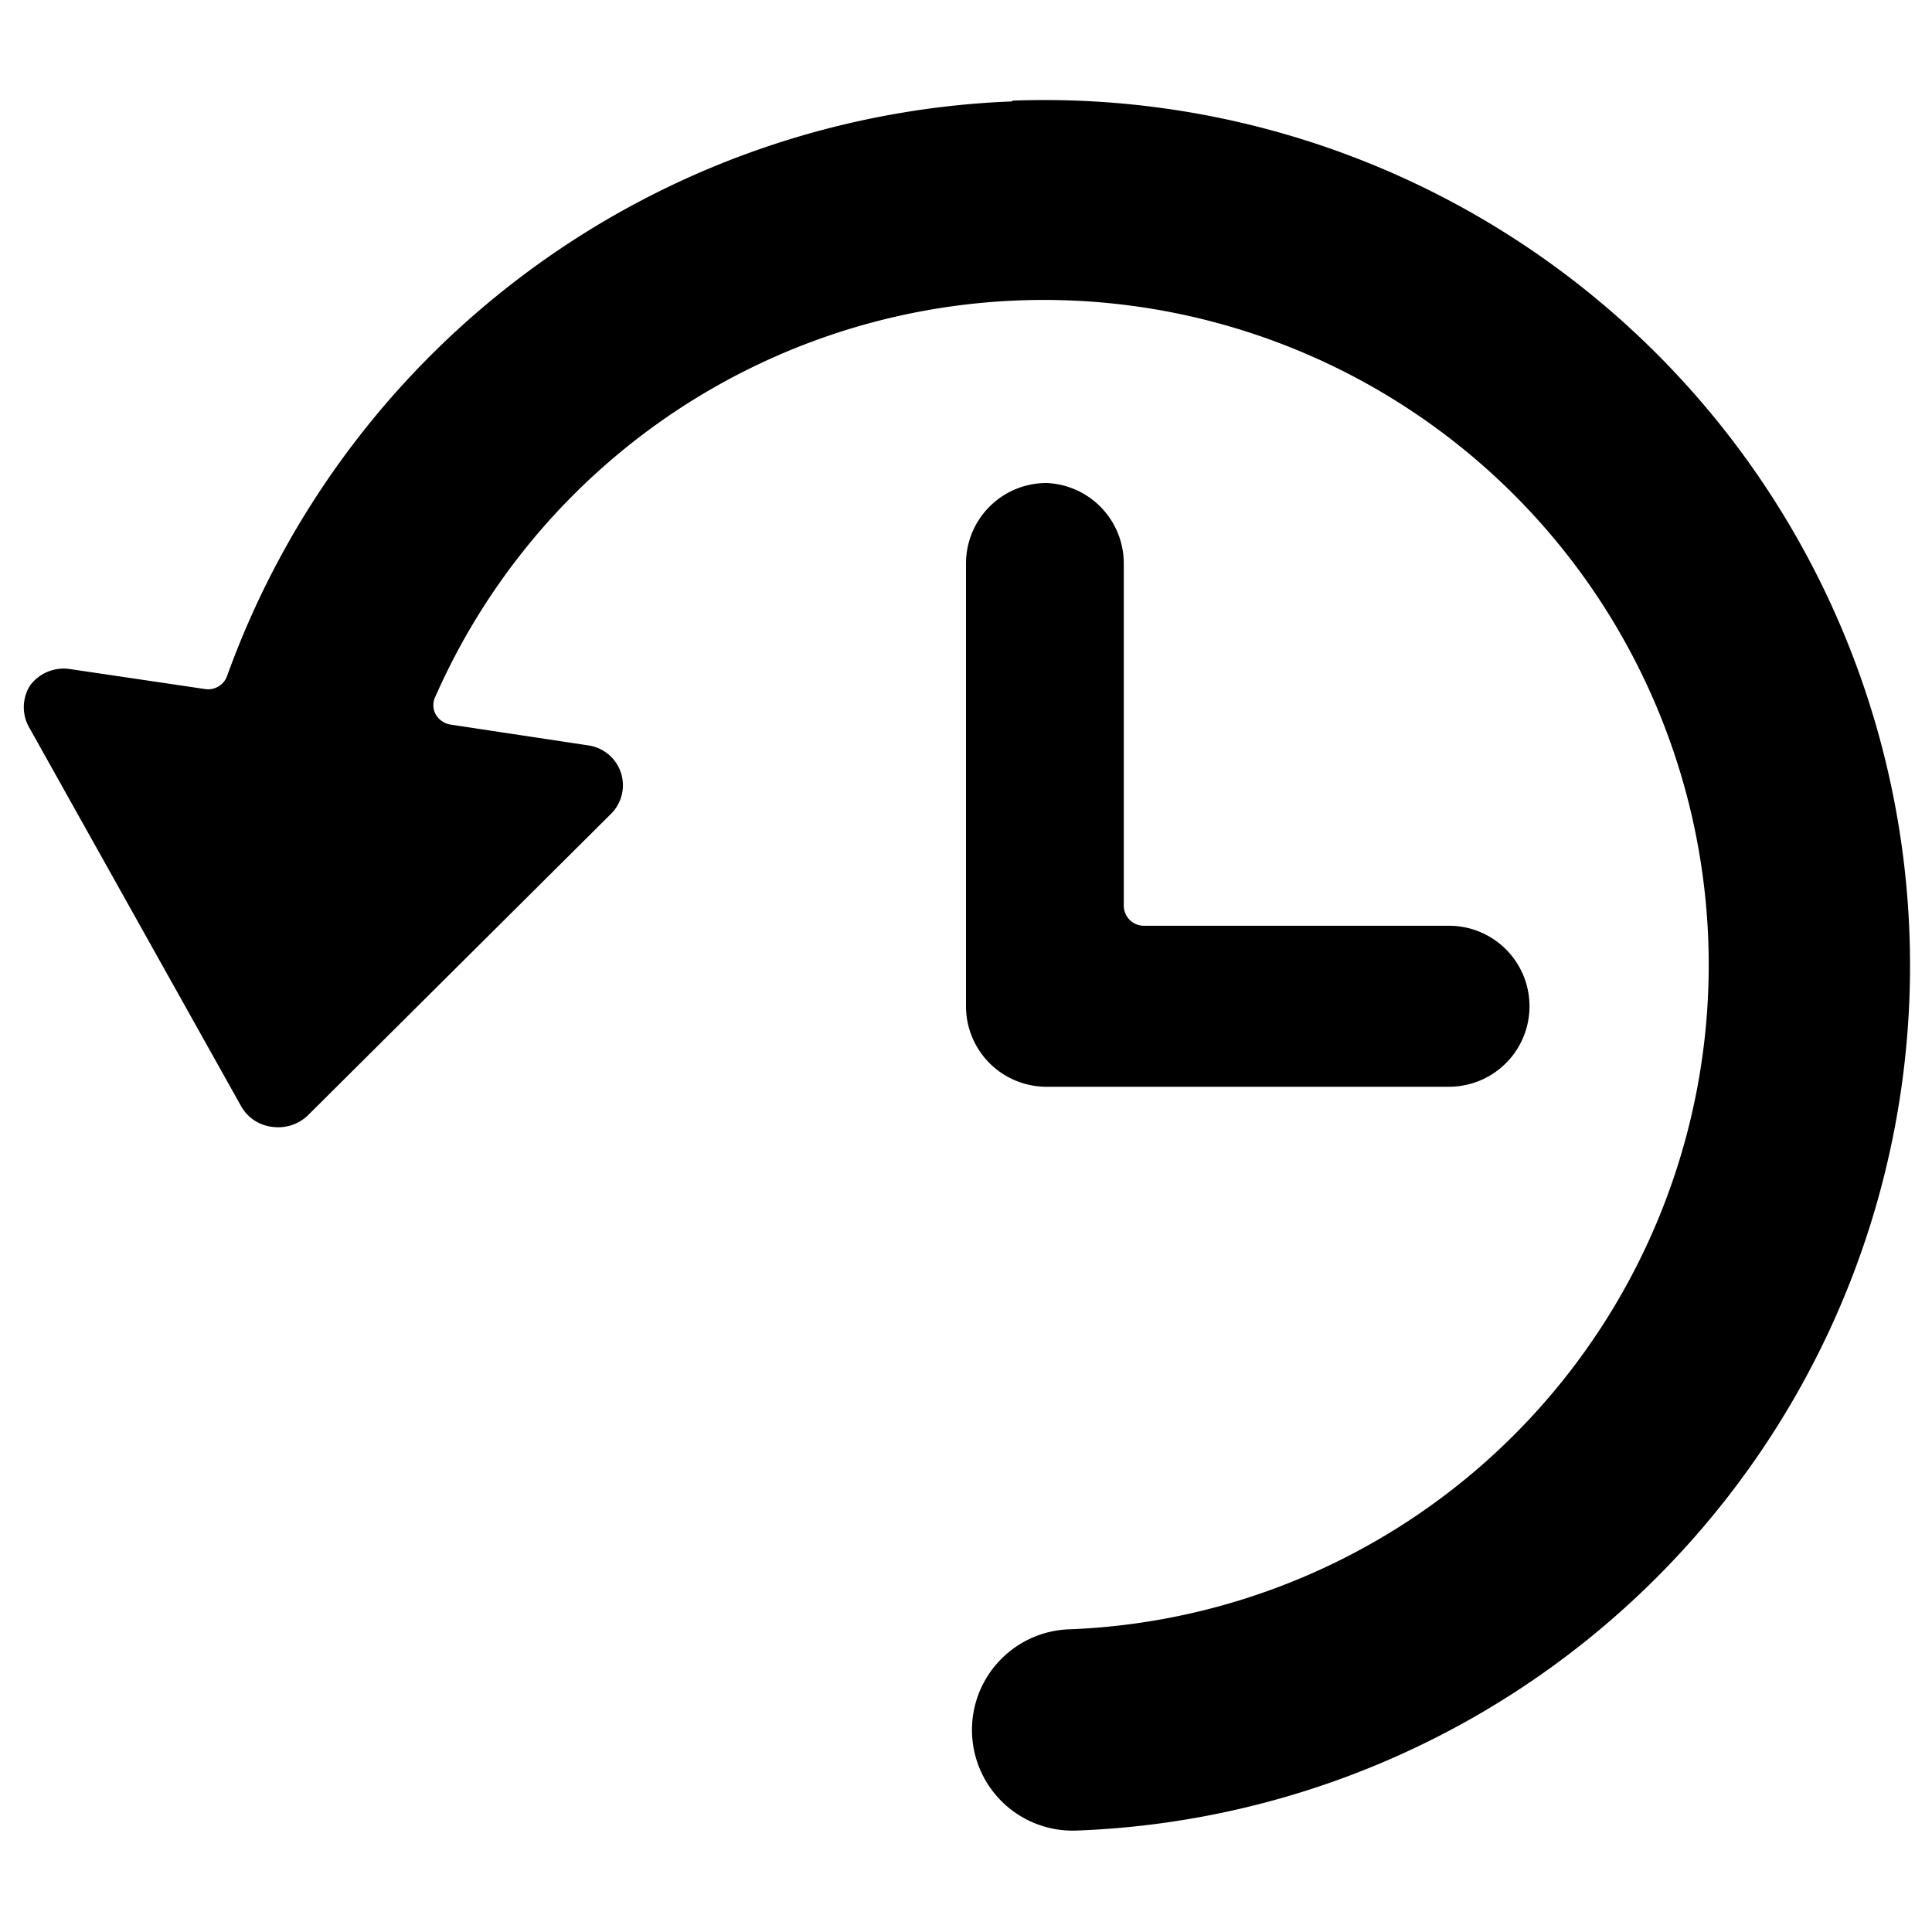 <svg xmlns="http://www.w3.org/2000/svg" viewBox="0 0 24 24"><g><path d="M13 6a1 1 0 0 0 -1 1v5.5a1 1 0 0 0 1 1h5a1 1 0 0 0 0 -2h-3.79a0.25 0.25 0 0 1 -0.25 -0.25V7A1 1 0 0 0 13 6Z" fill="#000000" stroke-width="1"></path><path d="M12.57 1.26A10.81 10.81 0 0 0 2.82 8.4a0.25 0.25 0 0 1 -0.27 0.16L0.86 8.31a0.52 0.52 0 0 0 -0.49 0.21 0.51 0.51 0 0 0 0 0.53L3 13.75a0.51 0.51 0 0 0 0.4 0.25 0.53 0.53 0 0 0 0.42 -0.14l3.77 -3.75a0.5 0.5 0 0 0 -0.28 -0.85L5.59 9a0.26 0.26 0 0 1 -0.18 -0.13 0.24 0.24 0 0 1 0 -0.22 8.26 8.26 0 1 1 7.87 11.59 1.25 1.25 0 1 0 0.09 2.5 10.75 10.75 0 0 0 -0.79 -21.49Z" fill="#000000" stroke-width="1"></path></g></svg>